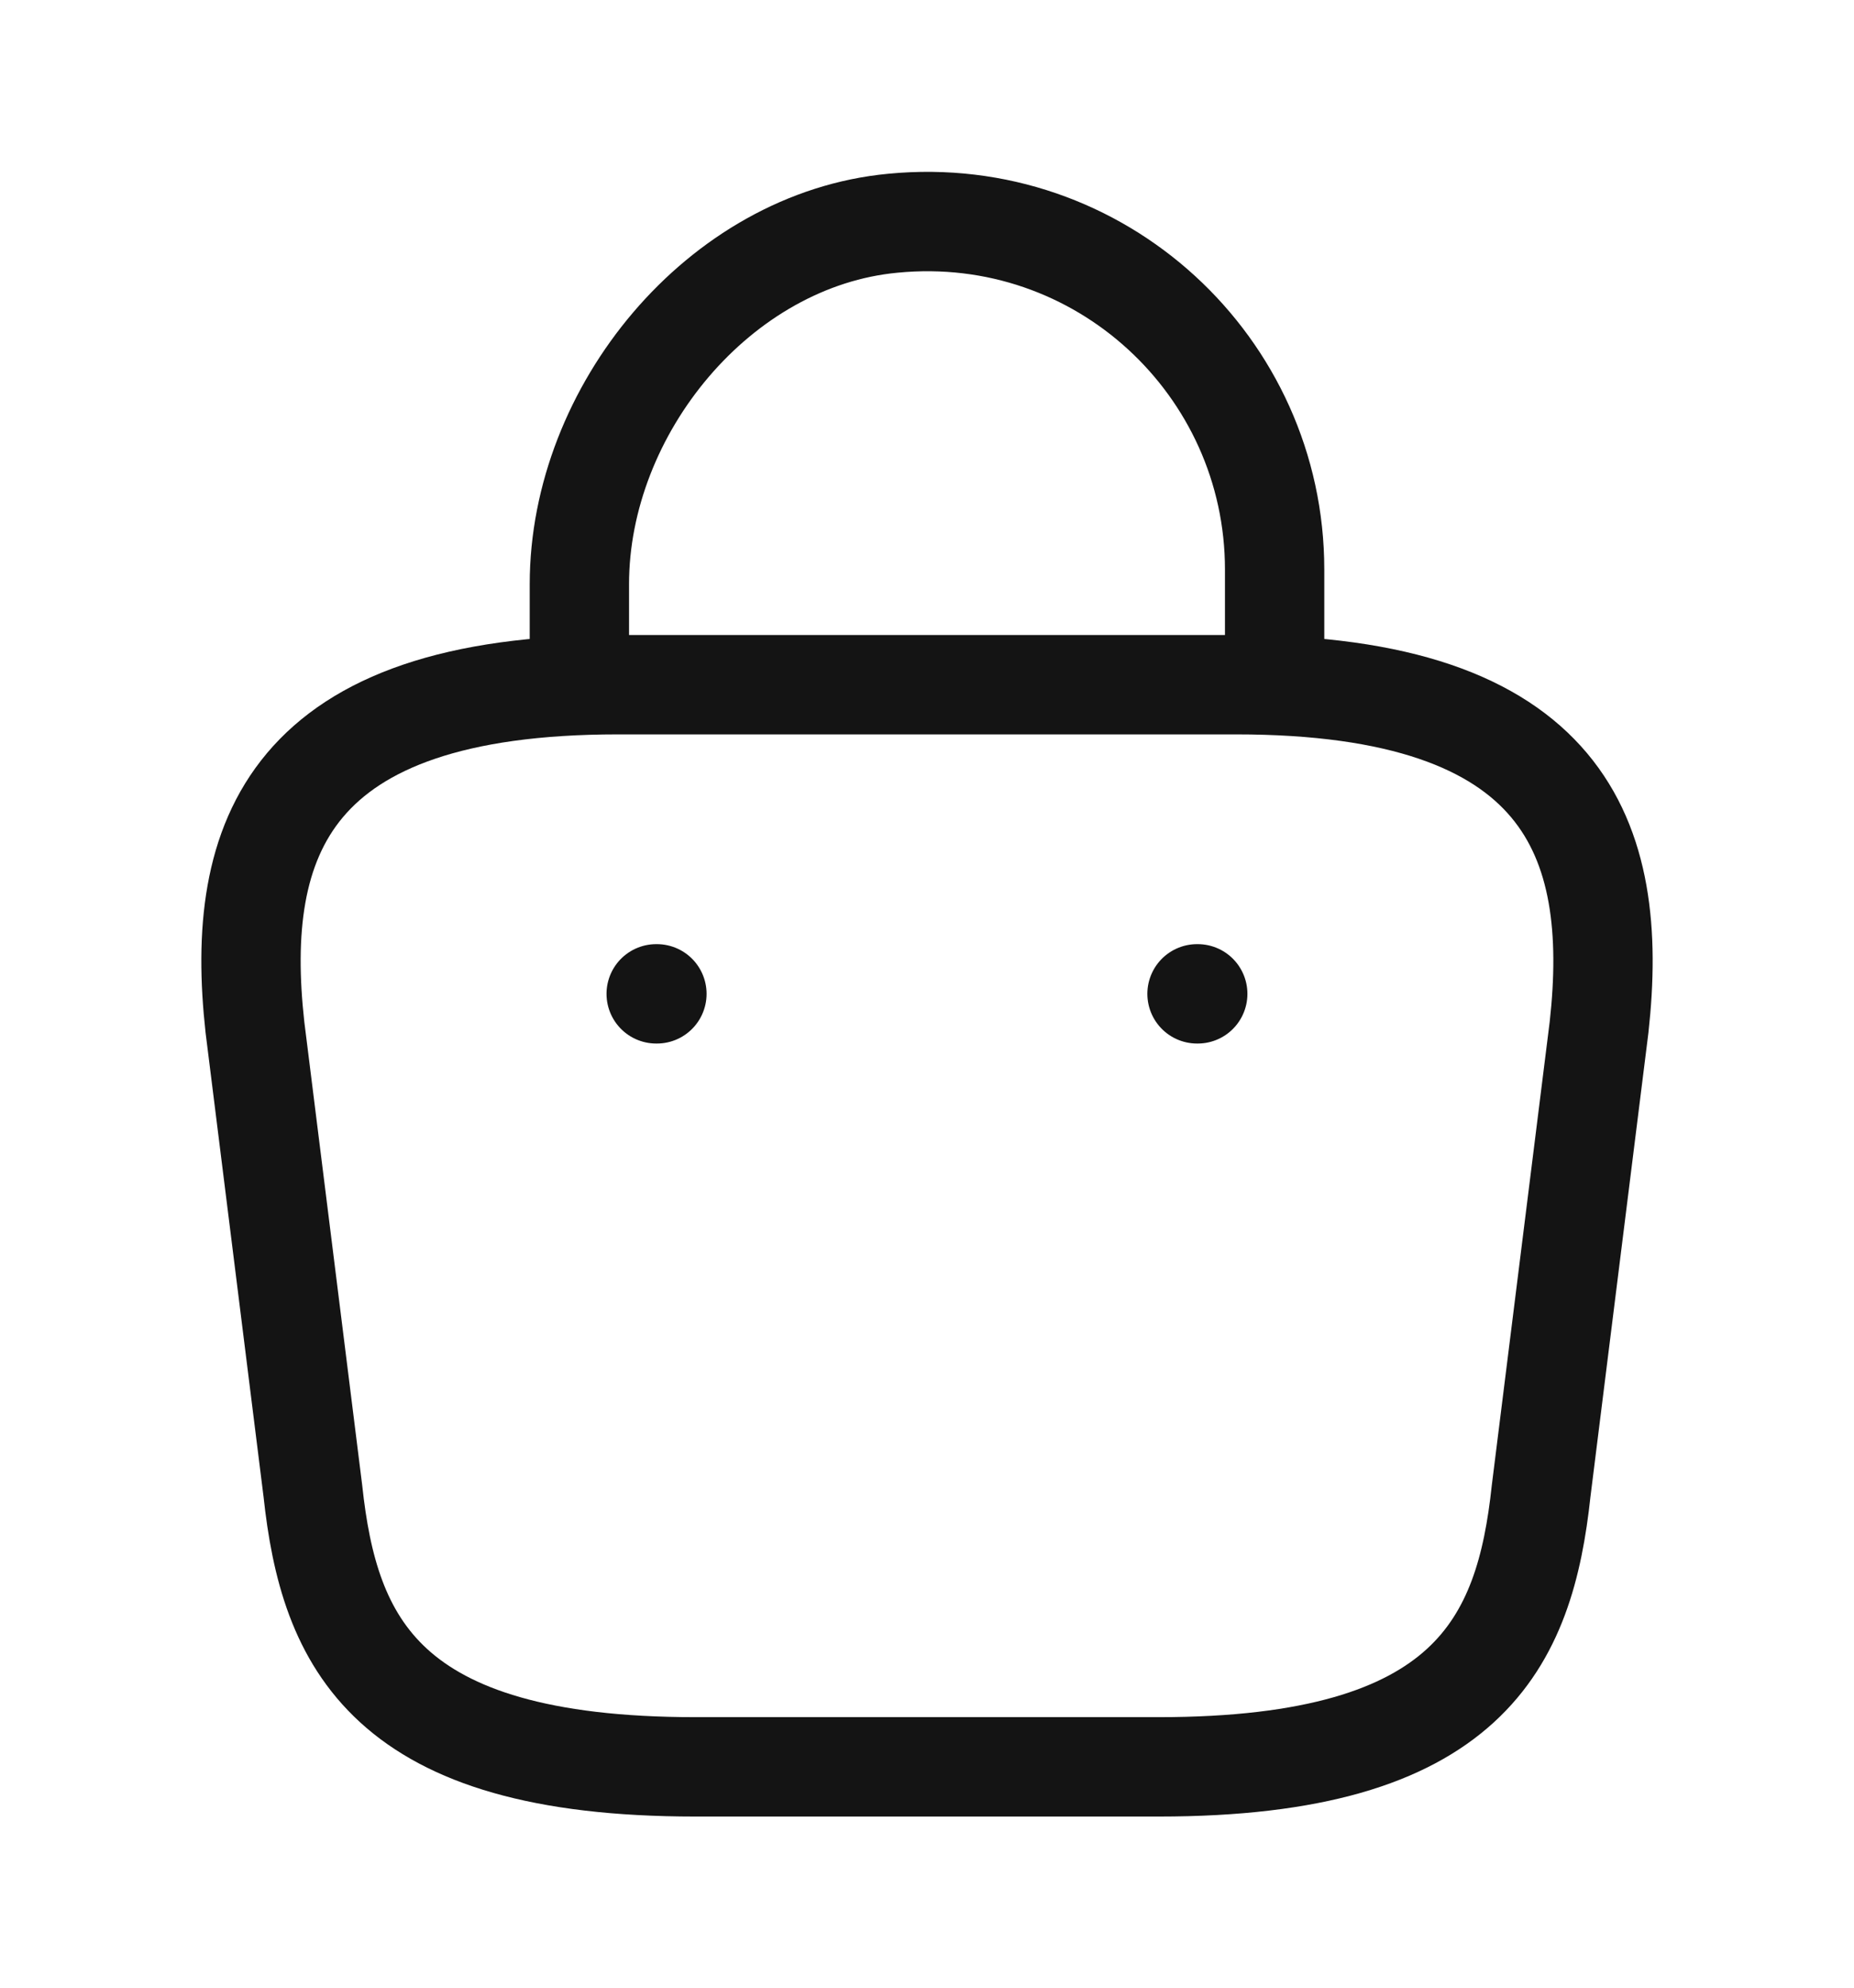 <?xml version="1.0" encoding="UTF-8"?> <svg xmlns="http://www.w3.org/2000/svg" width="28" height="30" viewBox="0 0 28 30" fill="none"><path d="M8.75 9.949V8.817C8.75 6.192 10.862 3.614 13.487 3.369C16.613 3.066 19.25 5.527 19.25 8.596V10.206" stroke="#141414" stroke-width="1.5" stroke-miterlimit="10" stroke-linecap="round" stroke-linejoin="round"></path><path d="M10.5 26.667H17.5C22.19 26.667 23.03 24.789 23.275 22.502L24.15 15.502C24.465 12.656 23.648 10.334 18.667 10.334H9.333C4.352 10.334 3.535 12.656 3.85 15.502L4.725 22.502C4.97 24.789 5.81 26.667 10.5 26.667Z" stroke="#141414" stroke-width="1.5" stroke-miterlimit="10" stroke-linecap="round" stroke-linejoin="round"></path><path d="M18.078 15H18.089" stroke="#141414" stroke-width="1.5" stroke-linecap="round" stroke-linejoin="round"></path><path d="M9.91 15H9.921" stroke="#141414" stroke-width="1.5" stroke-linecap="round" stroke-linejoin="round"></path></svg> 